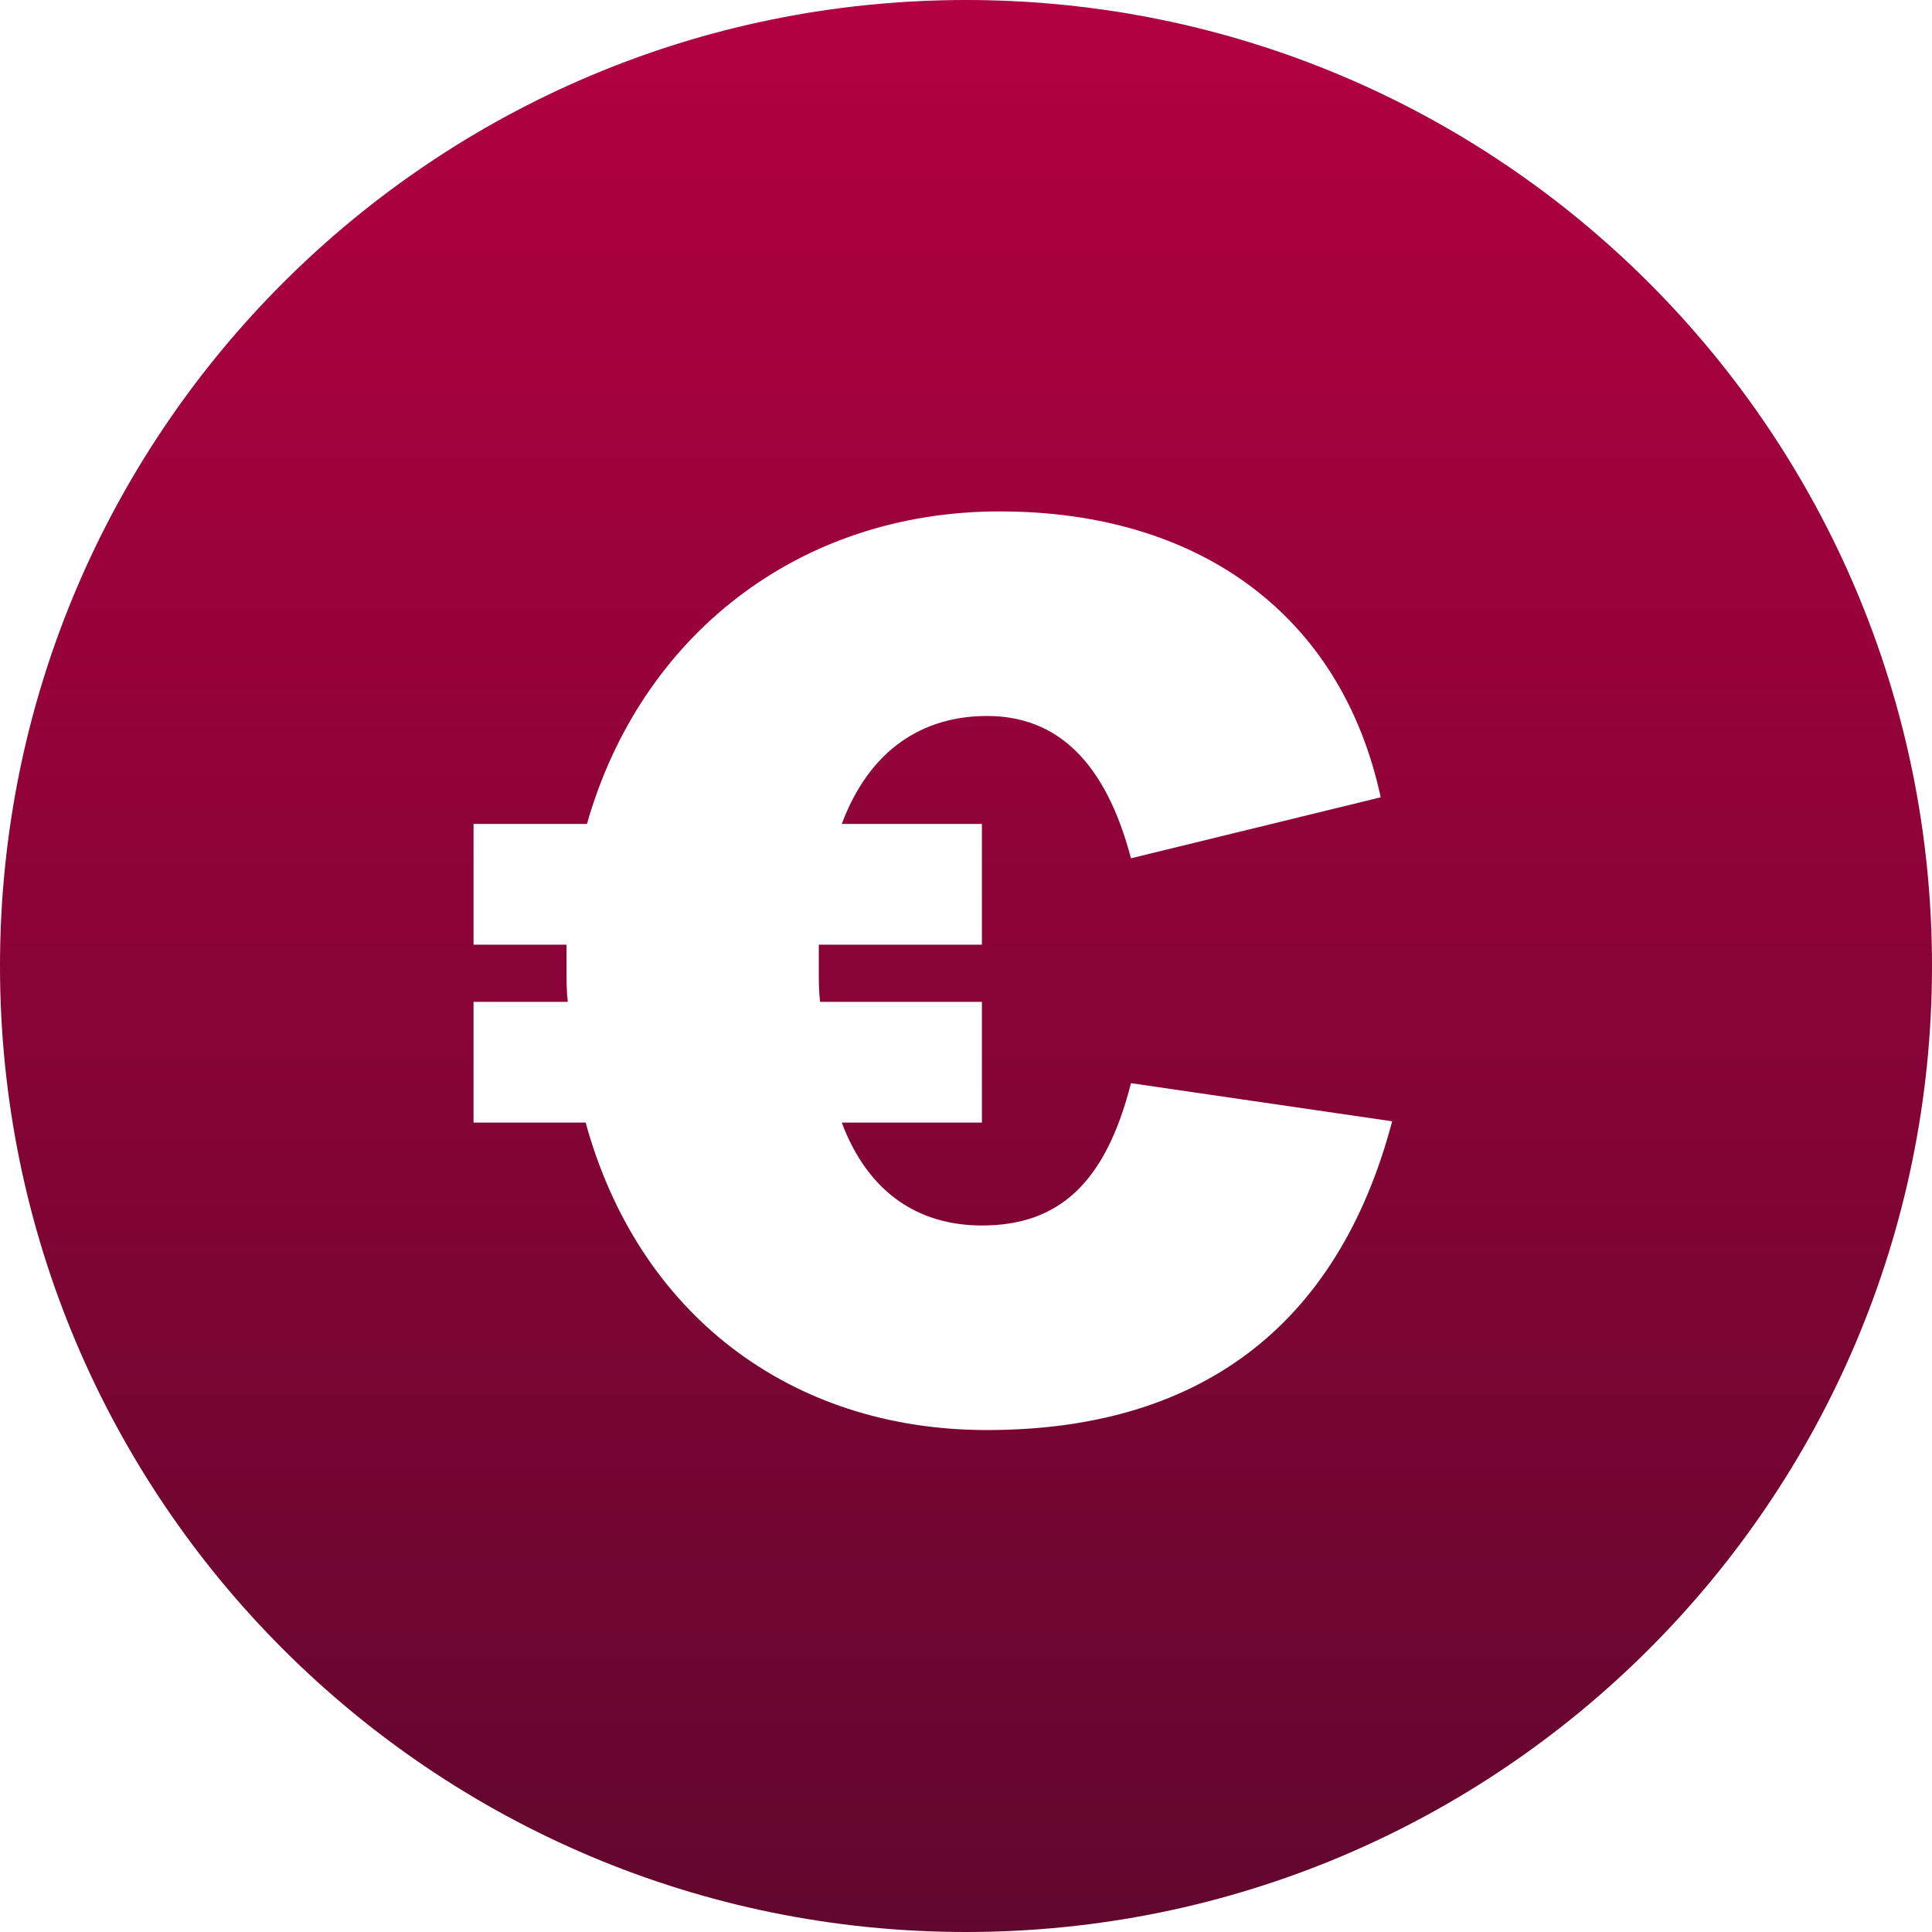 <svg xmlns="http://www.w3.org/2000/svg" fill="none" viewBox="0 0 204 204" height="204" width="204">
<path fill="url(#paint0_linear_887_19)" d="M102 204C158.333 204 204 158.333 204 102C204 45.667 158.333 0 102 0C45.667 0 0 45.667 0 102C0 158.333 45.667 204 102 204ZM147 118.398L119.42 114.373C116.73 124.972 111.752 129.4 103.68 129.4C97.087 129.4 91.706 126.046 88.881 118.533H103.68V105.787H86.594C86.459 104.714 86.459 103.64 86.459 102.567V99.75H103.68V87.004H88.881C91.841 79.088 97.491 75.6 104.218 75.6C111.617 75.6 116.73 80.43 119.42 90.627L145.789 84.187C141.619 64.867 126.551 54 105.563 54C84.306 54 67.624 67.148 61.974 87.004H50V99.75H59.821V102.567C59.821 103.64 59.821 104.714 59.956 105.787H50V118.533H61.839C67.355 138.657 83.365 151 104.218 151C126.416 151 141.215 140.267 147 118.398Z" clip-rule="evenodd" fill-rule="evenodd"></path>
<defs>
<linearGradient gradientUnits="userSpaceOnUse" y2="204" x2="102" y1="0" x1="102" id="paint0_linear_887_19">
<stop stop-color="#B20040"></stop>
<stop stop-color="#61072D" offset="1"></stop>
</linearGradient>
</defs>
</svg>
